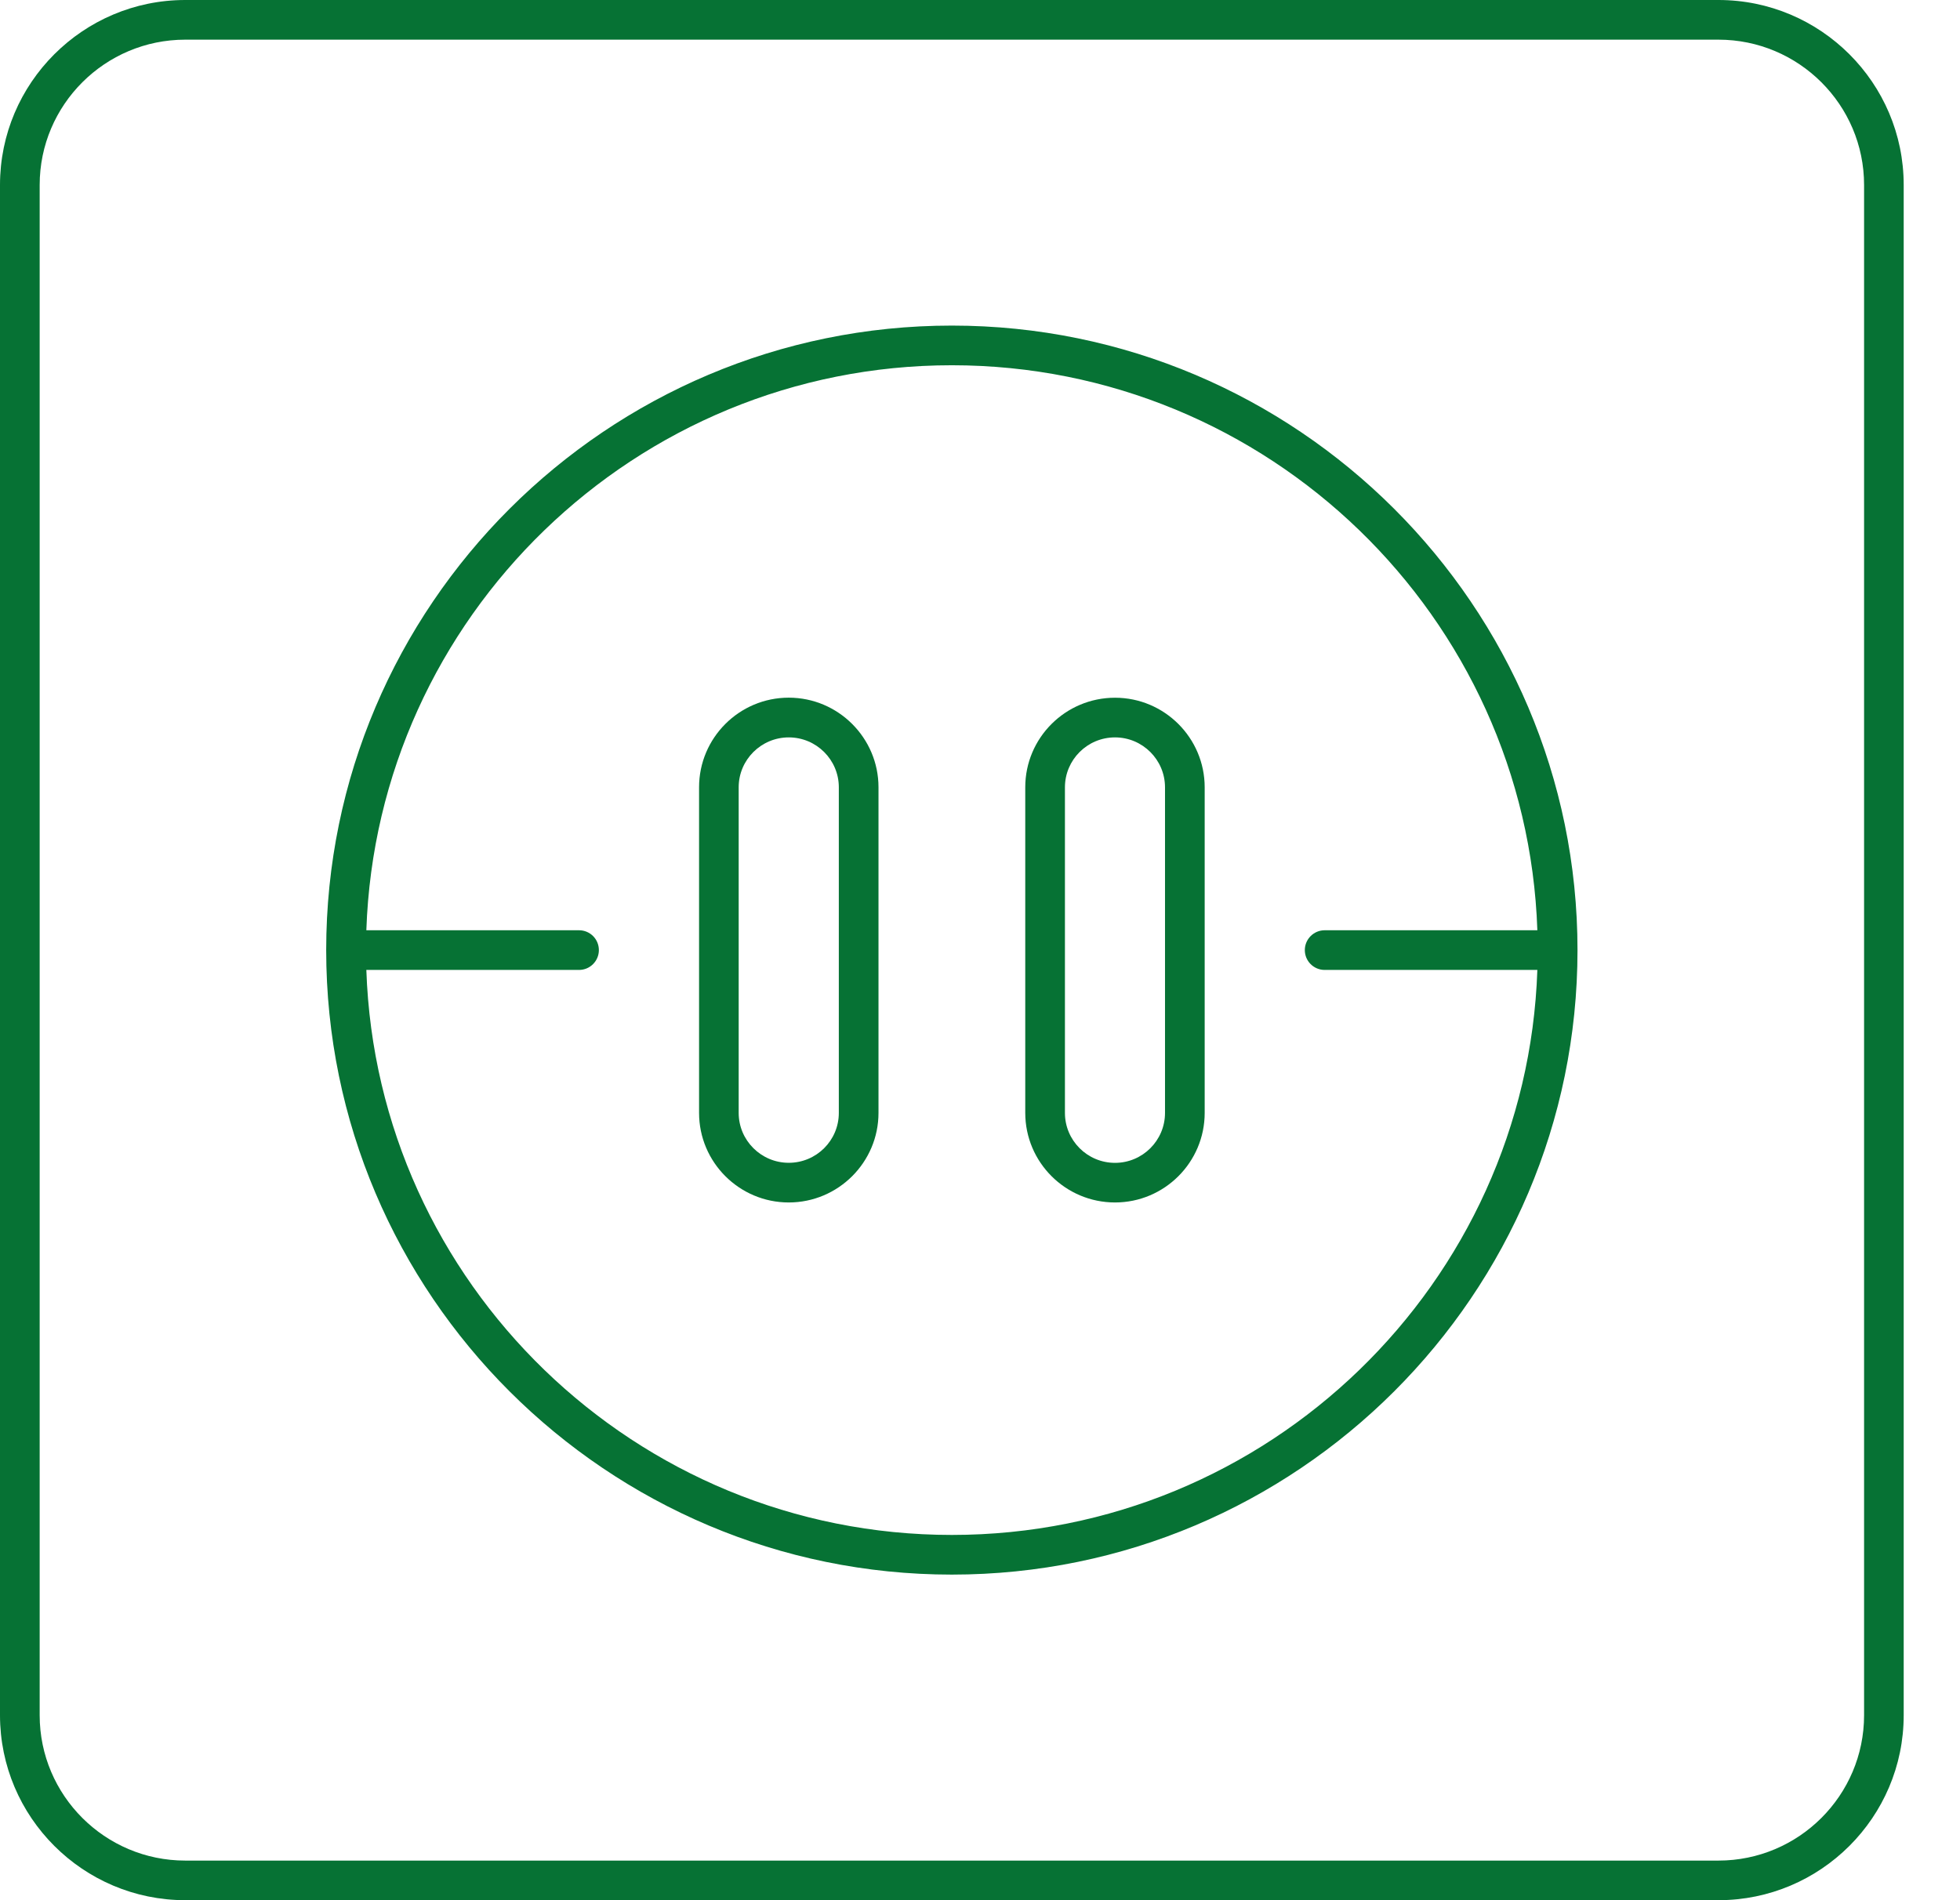 <svg width="33" height="32" viewBox="0 0 33 32" fill="none" xmlns="http://www.w3.org/2000/svg">
<path d="M13.28 11.749C12.447 11.749 11.77 12.426 11.77 13.258V18.741C11.77 19.573 12.447 20.25 13.28 20.25C14.113 20.25 14.791 19.573 14.791 18.741V13.258C14.791 12.427 14.113 11.749 13.28 11.749ZM14.123 18.742C14.123 19.206 13.745 19.582 13.28 19.582C12.816 19.582 12.437 19.205 12.437 18.742V13.258C12.437 12.795 12.816 12.418 13.28 12.418C13.745 12.418 14.123 12.795 14.123 13.258V18.742Z" fill="#067234"/>
<path d="M18.773 11.75C17.939 11.75 17.262 12.426 17.262 13.258V18.741C17.262 19.573 17.939 20.25 18.773 20.25C19.606 20.25 20.283 19.573 20.283 18.741V13.259C20.283 12.427 19.606 11.75 18.773 11.75ZM19.615 18.742C19.615 19.206 19.237 19.583 18.773 19.583C18.307 19.583 17.93 19.205 17.93 18.742V13.259C17.93 12.795 18.308 12.418 18.773 12.418C19.237 12.418 19.615 12.795 19.615 13.259V18.742Z" fill="#067234"/>
<path d="M28.933 0H3.119C1.4 0 0 1.397 0 3.115V28.885C0 30.602 1.4 32 3.119 32H28.933C30.653 32 32.052 30.602 32.052 28.885V3.115C32.052 1.397 30.653 0 28.933 0ZM31.385 28.886C31.385 30.235 30.285 31.333 28.933 31.333H3.119C1.768 31.333 0.668 30.235 0.668 28.886V3.115C0.668 1.765 1.768 0.668 3.119 0.668H28.933C30.285 0.668 31.385 1.765 31.385 3.115V28.886Z" fill="#067234"/>
<path d="M16.026 5.483C10.218 5.483 5.492 10.201 5.492 16C5.492 21.799 10.218 26.517 16.026 26.517C21.835 26.517 26.56 21.799 26.56 16C26.56 10.201 21.835 5.483 16.026 5.483ZM16.026 25.849C10.698 25.849 6.346 21.611 6.168 16.334H9.749C9.934 16.334 10.083 16.184 10.083 16C10.083 15.815 9.934 15.666 9.749 15.666H6.168C6.346 10.389 10.698 6.151 16.026 6.151C21.354 6.151 25.706 10.389 25.884 15.666H22.303C22.119 15.666 21.969 15.816 21.969 16C21.969 16.185 22.119 16.334 22.303 16.334H25.884C25.706 21.611 21.354 25.849 16.026 25.849Z" fill="#067234"/>
</svg>
